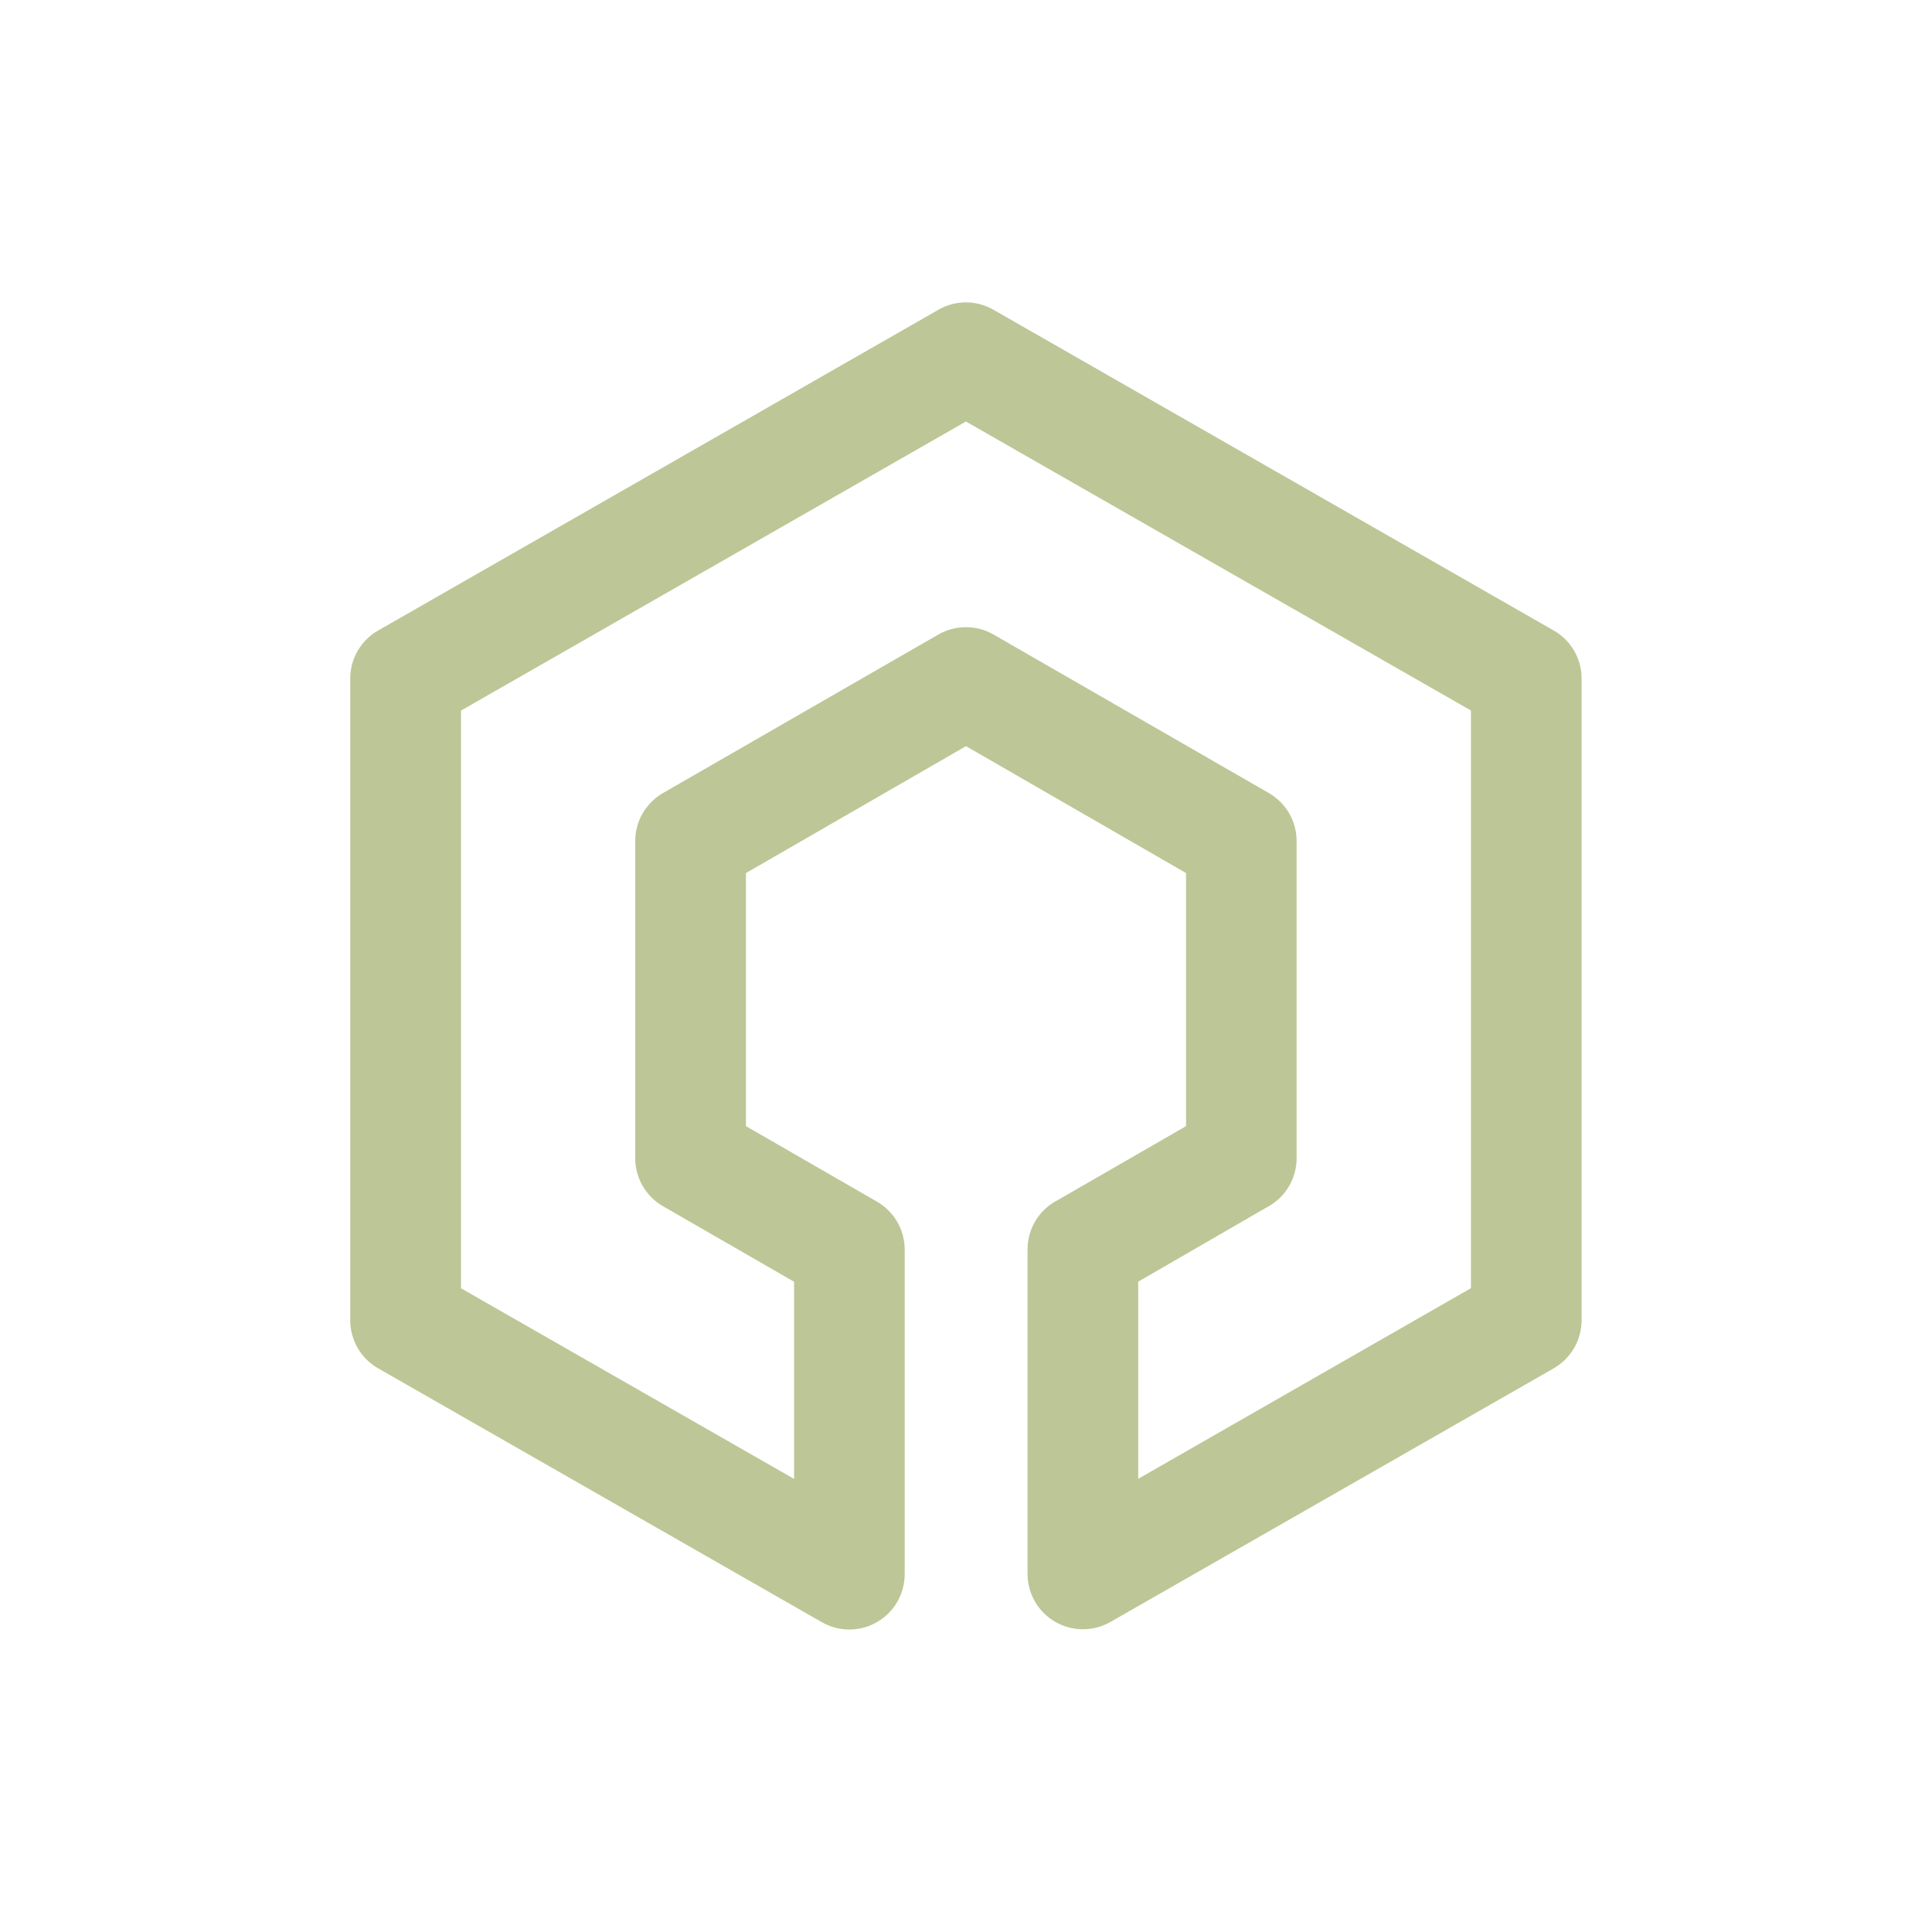 <?xml version="1.0" encoding="UTF-8"?>
<svg width="128pt" height="128pt" version="1.1" viewBox="20 20 88 88" xmlns="http://www.w3.org/2000/svg">
 <path fill="#BDC696" d="m62.75 34.105-25.531 14.617c-0.785 0.449-1.27 1.289-1.266 2.191v29.234c0.004 0.898 0.484 1.727 1.266 2.176l20.215 11.566c0.777 0.445 1.734 0.445 2.512-0.004 0.777-0.445 1.258-1.277 1.262-2.172v-14.805c-0.004-0.898-0.484-1.727-1.266-2.176l-5.965-3.438v-11.527l10.023-5.781 10.023 5.781v11.527l-5.969 3.441-0.004-0.004c-0.77 0.453-1.246 1.281-1.246 2.176v14.805c0.008 0.891 0.484 1.711 1.258 2.16 0.773 0.445 1.723 0.453 2.5 0.016l20.215-11.566h-0.004c0.781-0.449 1.262-1.277 1.266-2.176v-29.234c0.004-0.906-0.48-1.742-1.266-2.191l-25.531-14.617c-0.77-0.441-1.719-0.441-2.492 0zm1.246 5.094 23.004 13.164v26.312l-15.156 8.684v-8.98l5.949-3.441v0.004c0.781-0.449 1.262-1.277 1.266-2.176v-14.449c0.004-0.906-0.48-1.742-1.266-2.195l-12.531-7.215c-0.781-0.453-1.75-0.453-2.531 0l-12.531 7.215c-0.785 0.453-1.27 1.289-1.266 2.195v14.449c0.004 0.898 0.484 1.727 1.266 2.176l5.969 3.441v8.98l-15.172-8.684v-26.312z"/>
</svg>

